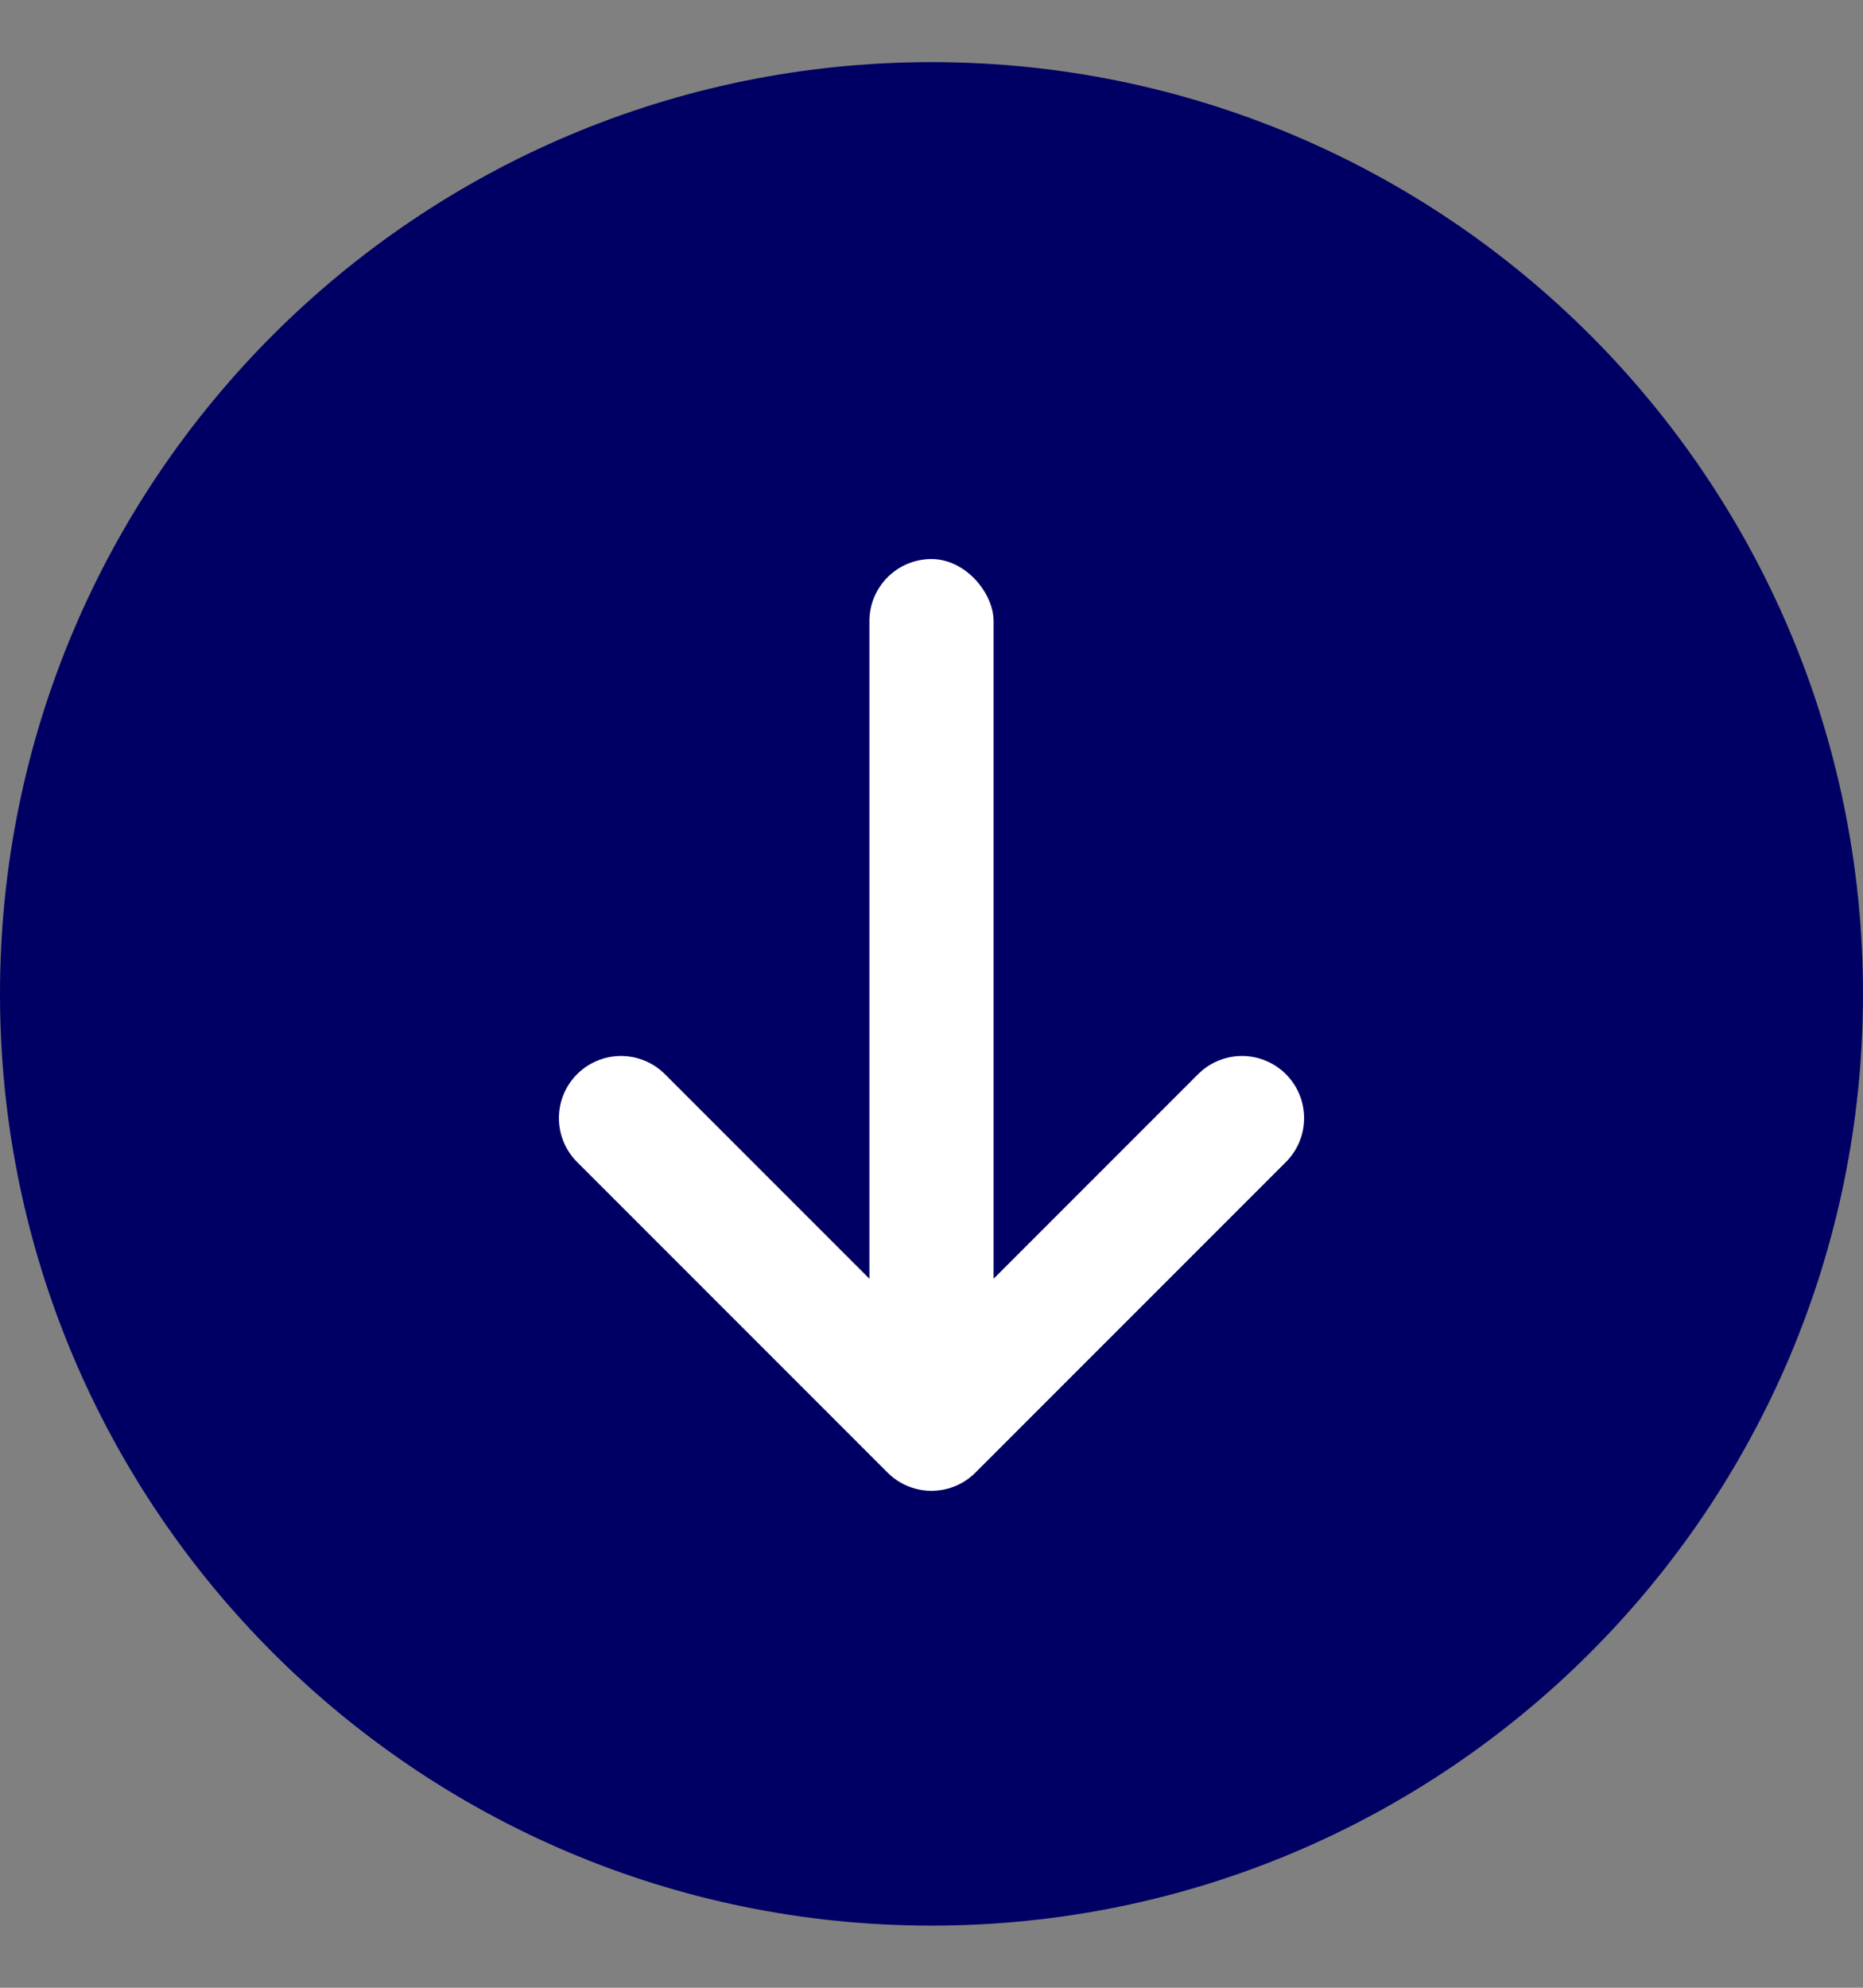 <svg width="15" height="16" viewBox="0 0 15 16" fill="none" xmlns="http://www.w3.org/2000/svg">
<rect x="0" y="0" width="15" height="16" fill="#808080" stroke="none"/>
<path d="M7.5 15C3.634 15 0.5 11.866 0.5 8C0.5 4.134 3.634 1 7.5 1C11.366 1 14.5 4.134 14.5 8C14.5 11.866 11.366 15 7.5 15Z" fill="#000064" stroke="#000064"/>
<path d="M5 9L7.5 11.5L10 9" stroke="white" stroke-linecap="round" stroke-linejoin="round"/>
<rect x="7" y="4.5" width="1" height="7" rx="0.5" fill="white"/>
</svg>
